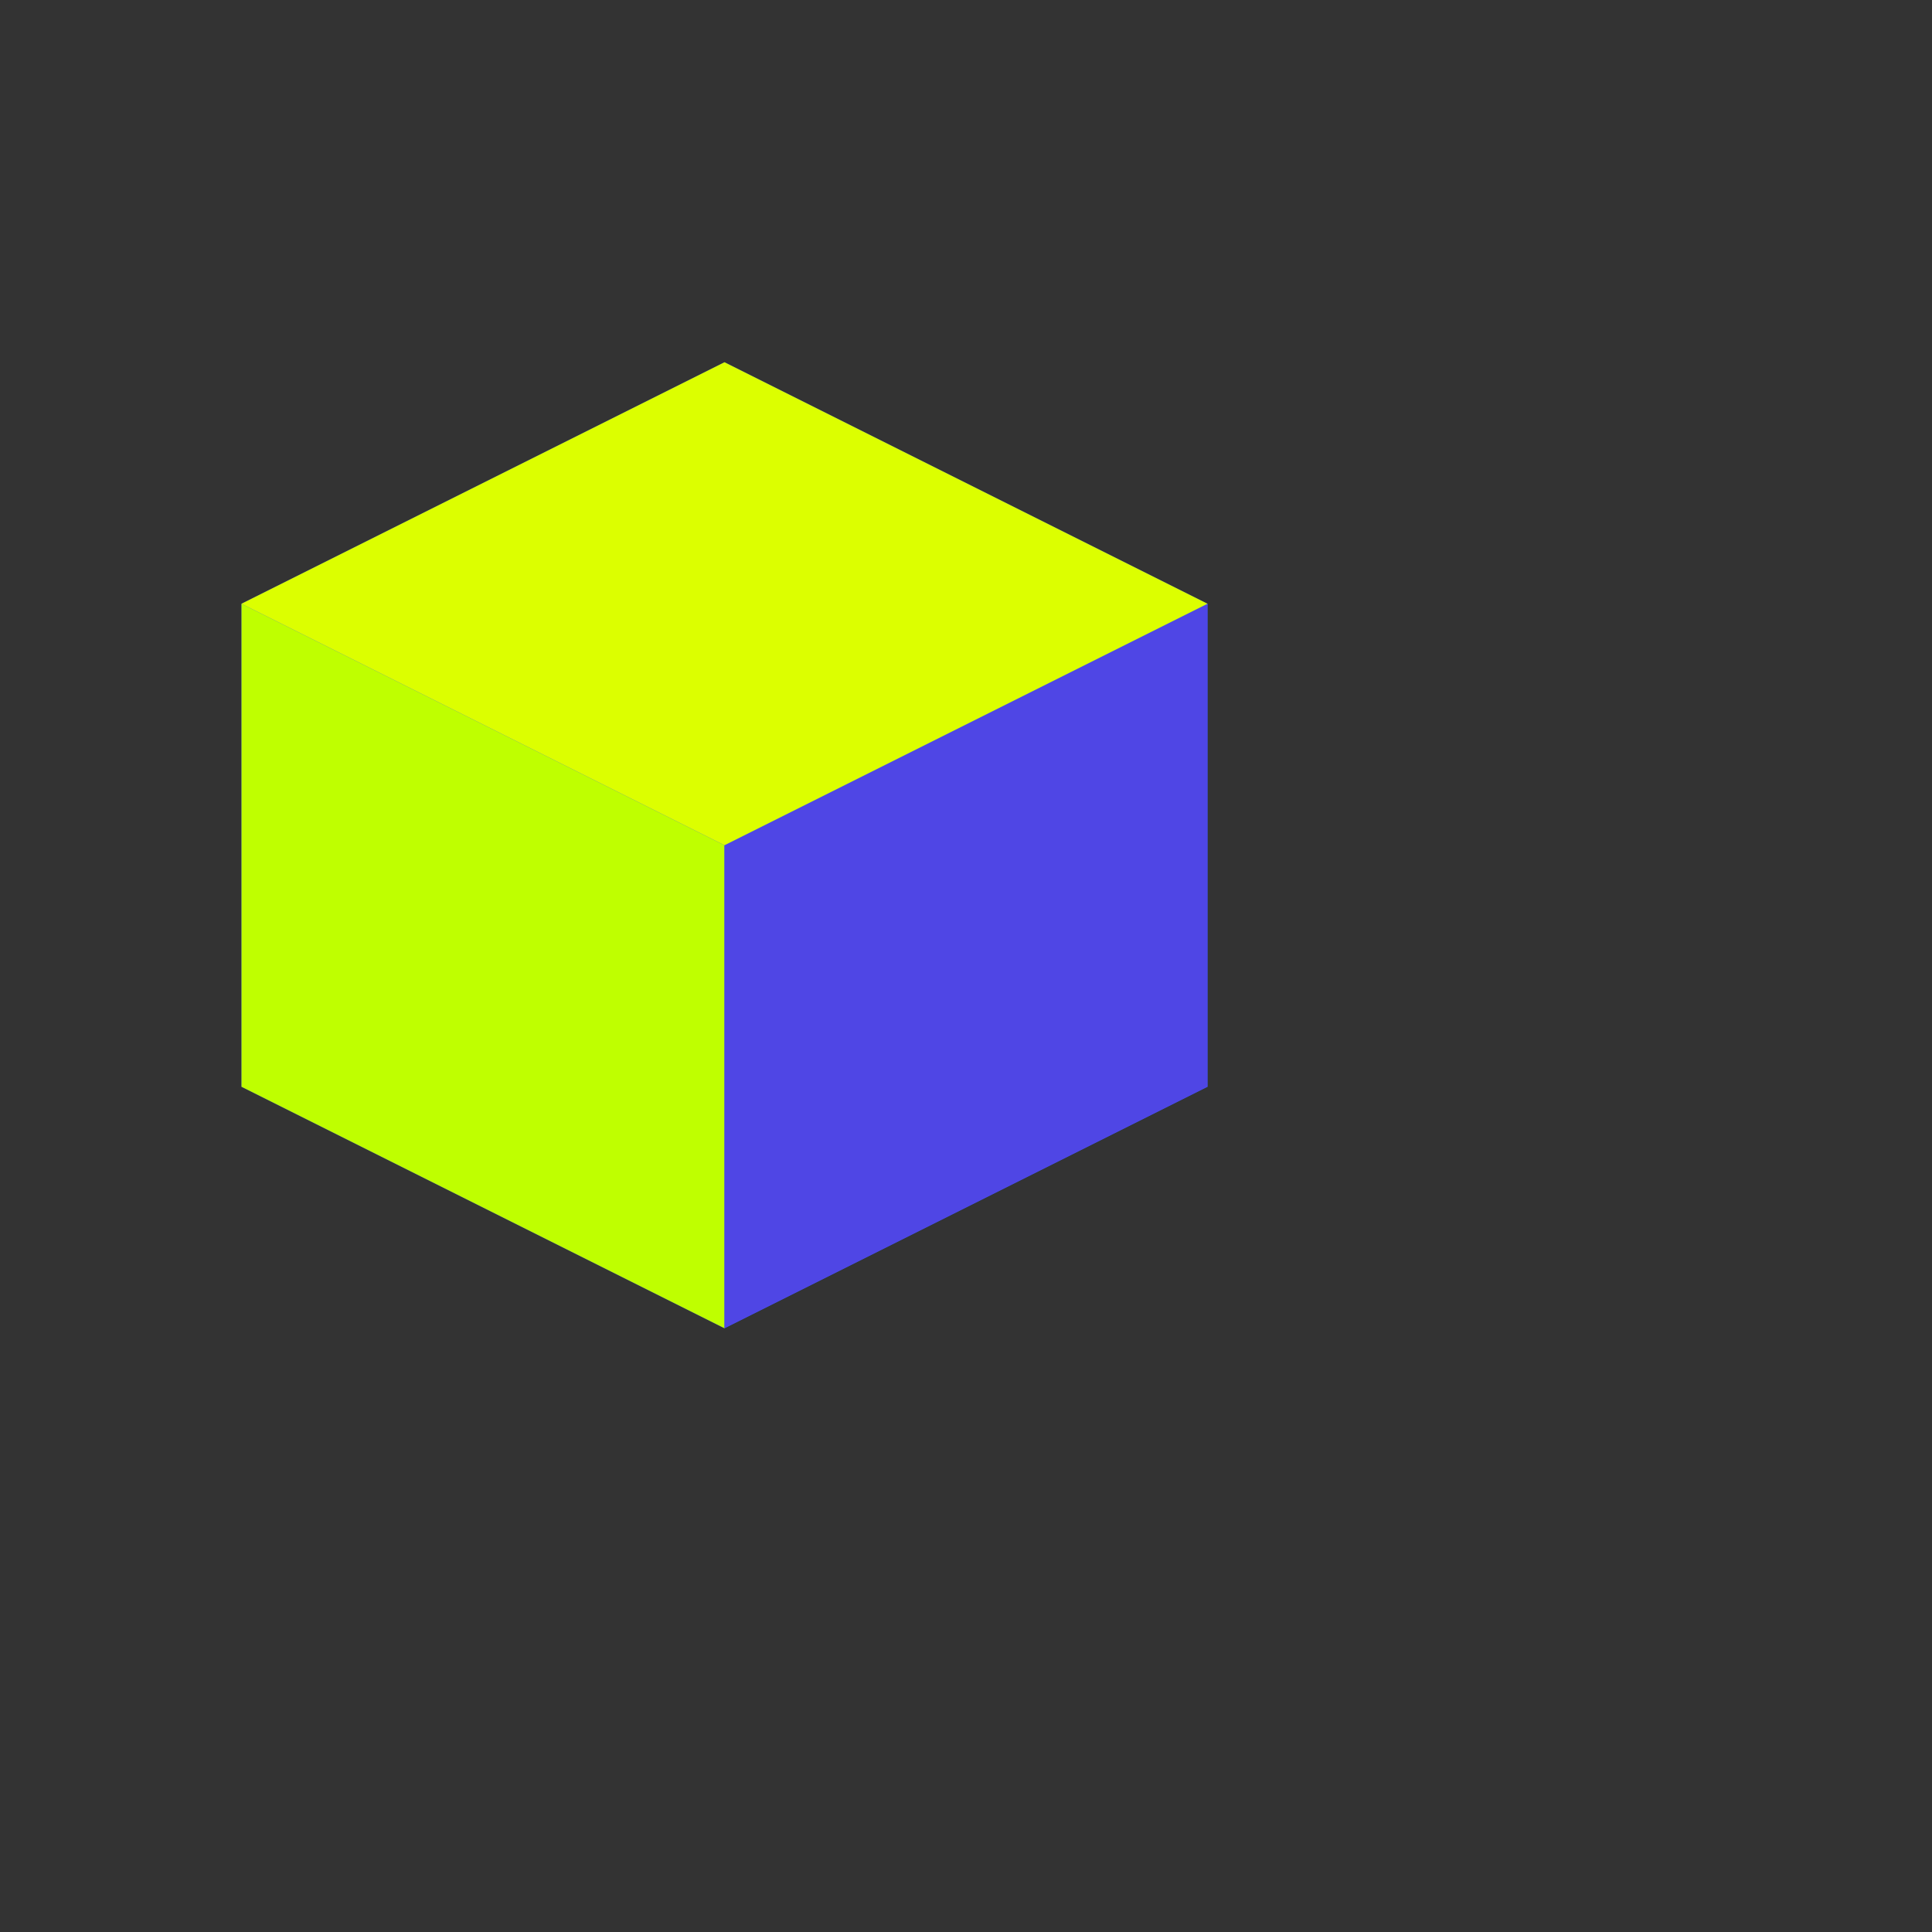 <svg width="32" height="32" viewBox="0 0 32 32" fill="none" xmlns="http://www.w3.org/2000/svg">
  <rect x="0" y="0" width="32" height="32" fill="#333333" stroke="none"/>
  <!-- Geometric 3D Hexagonal Logo -->
  <g transform="translate(4, 4)">
    <!-- Top blue layer (front face) -->
    <path d="M8,2 L16,6 L16,14 L8,18 L0,14 L0,6 Z" fill="#2563EB"/>
    
    <!-- Left lime-green side -->
    <path d="M0,6 L0,14 L8,18 L8,10 Z" fill="#BFFF00"/>
    
    <!-- Right blue-purple side -->
    <path d="M16,6 L16,14 L8,18 L8,10 Z" fill="#4F46E5"/>
    
    <!-- Top accent - bright lime -->
    <path d="M8,2 L16,6 L8,10 L0,6 Z" fill="#DCFF00"/>
  </g>
</svg>
